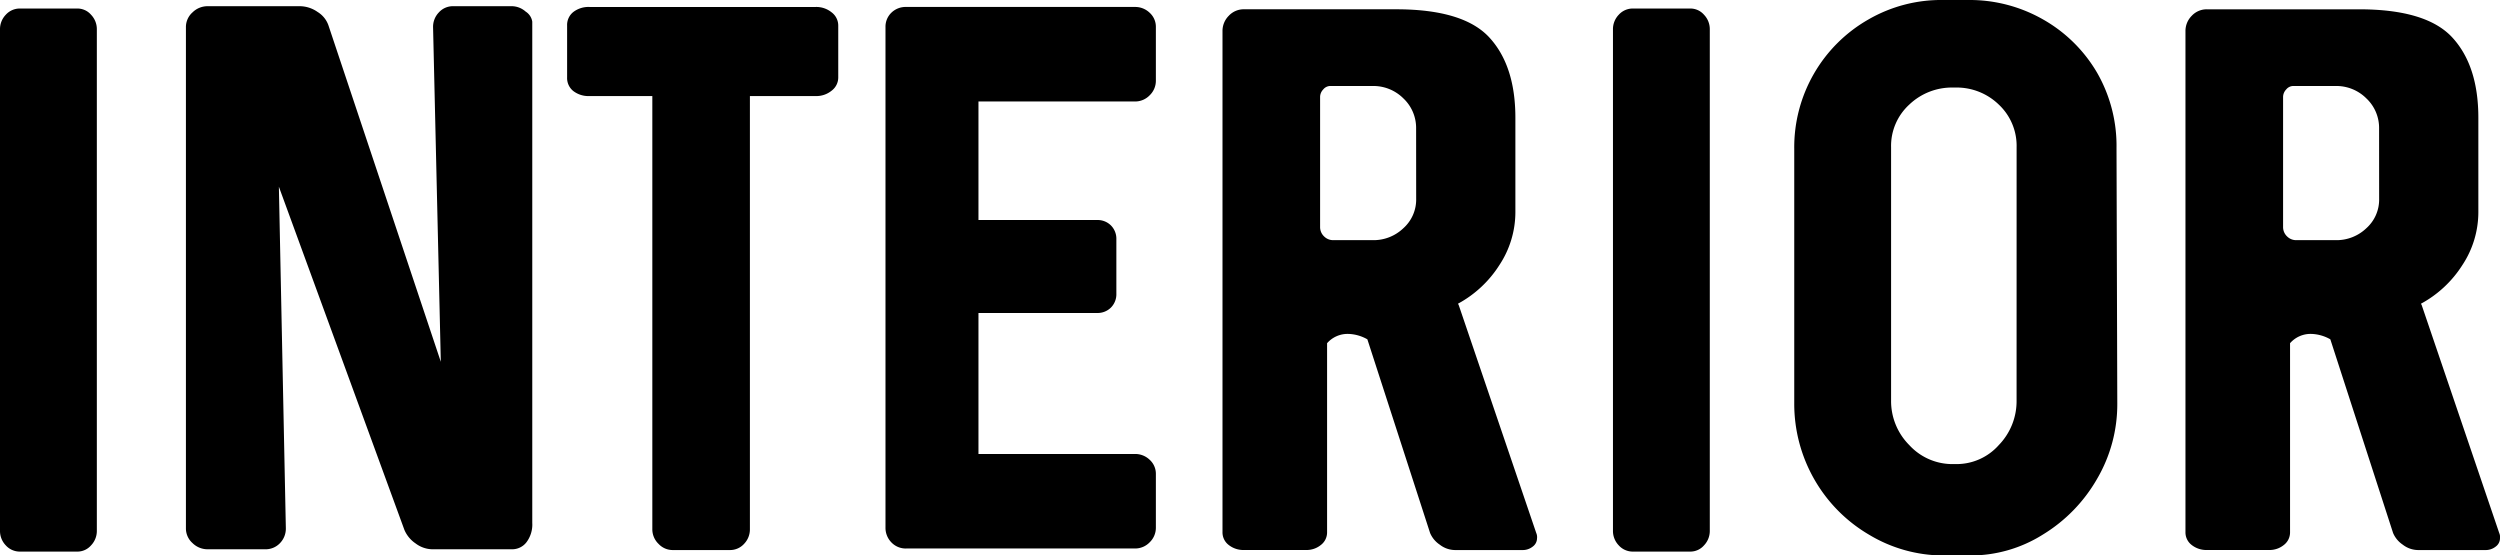 <svg xmlns="http://www.w3.org/2000/svg" width="235.571" height="52.341" viewBox="0 0 235.571 52.341">
  <path id="パス_2198" data-name="パス 2198" d="M13.87-1.825a1.959,1.959,0,0,1-.548,1.387,1.7,1.7,0,0,1-1.278.584h-5.4A1.778,1.778,0,0,1,5.293-.438a1.959,1.959,0,0,1-.548-1.387V-49.056a1.959,1.959,0,0,1,.548-1.387,1.778,1.778,0,0,1,1.351-.584h5.4a1.7,1.7,0,0,1,1.278.584,1.959,1.959,0,0,1,.548,1.387ZM47.45-51.246a1.778,1.778,0,0,0-1.35.584,1.959,1.959,0,0,0-.548,1.387l.73,31.536L35.7-49.421A2.409,2.409,0,0,0,34.675-50.7,2.937,2.937,0,0,0,33-51.246H24.309a2.018,2.018,0,0,0-1.424.584,1.842,1.842,0,0,0-.621,1.387V-2.044a1.842,1.842,0,0,0,.621,1.387,2.018,2.018,0,0,0,1.424.584h5.4a1.862,1.862,0,0,0,1.424-.584,1.959,1.959,0,0,0,.547-1.387l-.657-32.193L42.851-1.9A2.91,2.91,0,0,0,43.91-.621a2.673,2.673,0,0,0,1.57.548H53A1.692,1.692,0,0,0,54.349-.73,2.769,2.769,0,0,0,54.9-2.555V-49.786a1.363,1.363,0,0,0-.62-.949A2,2,0,0,0,53-51.246Zm20.659.073H60.3a2.355,2.355,0,0,0-1.533.475,1.56,1.56,0,0,0-.584,1.277v4.891a1.56,1.56,0,0,0,.584,1.278,2.355,2.355,0,0,0,1.533.474h5.913V-1.971a1.9,1.9,0,0,0,.584,1.387A1.816,1.816,0,0,0,68.109,0h5.4a1.778,1.778,0,0,0,1.35-.584,1.959,1.959,0,0,0,.548-1.387V-42.778h6.205a2.278,2.278,0,0,0,1.5-.511,1.555,1.555,0,0,0,.62-1.241v-4.891a1.555,1.555,0,0,0-.62-1.241,2.278,2.278,0,0,0-1.5-.511H68.109Zm43.581,8.906a1.9,1.9,0,0,0,1.387-.584,1.9,1.9,0,0,0,.584-1.387v-5.037a1.778,1.778,0,0,0-.584-1.351,1.959,1.959,0,0,0-1.387-.548H90.155a1.926,1.926,0,0,0-1.424.548,1.835,1.835,0,0,0-.548,1.351V-2.117A1.959,1.959,0,0,0,88.731-.73a1.862,1.862,0,0,0,1.424.584H111.69a1.9,1.9,0,0,0,1.387-.584,1.9,1.9,0,0,0,.584-1.387V-7.154a1.778,1.778,0,0,0-.584-1.351,1.959,1.959,0,0,0-1.387-.547H96.944V-22.338h11.169a1.779,1.779,0,0,0,1.314-.511,1.779,1.779,0,0,0,.511-1.314v-5.11a1.779,1.779,0,0,0-.511-1.314,1.779,1.779,0,0,0-1.314-.511H96.944V-42.267Zm30.441,19.053a10.6,10.6,0,0,0,3.906-3.65,9.047,9.047,0,0,0,1.5-4.964v-8.906q0-4.891-2.446-7.556t-8.8-2.665H121.983a1.922,1.922,0,0,0-1.46.62,2.018,2.018,0,0,0-.584,1.424V-1.679a1.486,1.486,0,0,0,.584,1.2,2.24,2.24,0,0,0,1.46.475h5.84a2.131,2.131,0,0,0,1.387-.475,1.486,1.486,0,0,0,.584-1.2V-19.491a2.57,2.57,0,0,1,1.971-.876,3.85,3.85,0,0,1,1.825.511L139.5-1.606a2.5,2.5,0,0,0,.912,1.1A2.376,2.376,0,0,0,141.839,0h6.351a1.505,1.505,0,0,0,.986-.329.97.97,0,0,0,.4-.766.971.971,0,0,0-.073-.511l-7.3-21.462Zm-3.942-9.855a3.619,3.619,0,0,1-1.2,2.737A4.064,4.064,0,0,1,134.1-29.2h-3.723a1.2,1.2,0,0,1-.876-.365,1.2,1.2,0,0,1-.365-.876V-42.705a1.032,1.032,0,0,1,.292-.693.865.865,0,0,1,.657-.329H134.1a4,4,0,0,1,2.883,1.168,3.815,3.815,0,0,1,1.2,2.847ZM165.856-1.825a1.959,1.959,0,0,1-.548,1.387,1.7,1.7,0,0,1-1.277.584h-5.4a1.778,1.778,0,0,1-1.351-.584,1.959,1.959,0,0,1-.548-1.387V-49.056a1.959,1.959,0,0,1,.548-1.387,1.778,1.778,0,0,1,1.351-.584h5.4a1.7,1.7,0,0,1,1.277.584,1.959,1.959,0,0,1,.548,1.387Zm38.325-36.062a13.827,13.827,0,0,0-1.825-7.081,13.715,13.715,0,0,0-5.11-5.037,13.944,13.944,0,0,0-7.008-1.825h-2.409a13.686,13.686,0,0,0-7.008,1.825,13.83,13.83,0,0,0-5.146,5.11,13.868,13.868,0,0,0-1.861,7.081V-13.8a14.312,14.312,0,0,0,1.9,7.154,14.217,14.217,0,0,0,5.183,5.22A13.585,13.585,0,0,0,187.9.511h2.409a12.781,12.781,0,0,0,6.935-1.971,14.693,14.693,0,0,0,5.11-5.256,13.917,13.917,0,0,0,1.9-7.081Zm-9.417,23.8a5.935,5.935,0,0,1-1.679,4.2A5.318,5.318,0,0,1,189.07-8.1h-.292a5.511,5.511,0,0,1-4.124-1.789,5.868,5.868,0,0,1-1.715-4.2V-37.96a5.271,5.271,0,0,1,1.715-4.015,5.821,5.821,0,0,1,4.124-1.606H189a5.7,5.7,0,0,1,4.088,1.606,5.326,5.326,0,0,1,1.679,4.015Zm38.106-9.125a10.6,10.6,0,0,0,3.906-3.65,9.047,9.047,0,0,0,1.5-4.964v-8.906q0-4.891-2.445-7.556t-8.8-2.665H212.722a1.922,1.922,0,0,0-1.46.62,2.018,2.018,0,0,0-.584,1.424V-1.679a1.486,1.486,0,0,0,.584,1.2,2.24,2.24,0,0,0,1.46.475h5.84a2.131,2.131,0,0,0,1.387-.475,1.486,1.486,0,0,0,.584-1.2V-19.491a2.57,2.57,0,0,1,1.971-.876,3.85,3.85,0,0,1,1.825.511l5.913,18.25a2.5,2.5,0,0,0,.913,1.1A2.376,2.376,0,0,0,232.578,0h6.351a1.505,1.505,0,0,0,.986-.329.97.97,0,0,0,.4-.766.97.97,0,0,0-.073-.511l-7.3-21.462Zm-3.942-9.855a3.619,3.619,0,0,1-1.2,2.737A4.064,4.064,0,0,1,224.84-29.2h-3.723a1.2,1.2,0,0,1-.876-.365,1.2,1.2,0,0,1-.365-.876V-42.705a1.032,1.032,0,0,1,.292-.693.865.865,0,0,1,.657-.329h4.015a4,4,0,0,1,2.883,1.168,3.815,3.815,0,0,1,1.2,2.847Z" transform="translate(-4.745 51.83)"/>
</svg>
